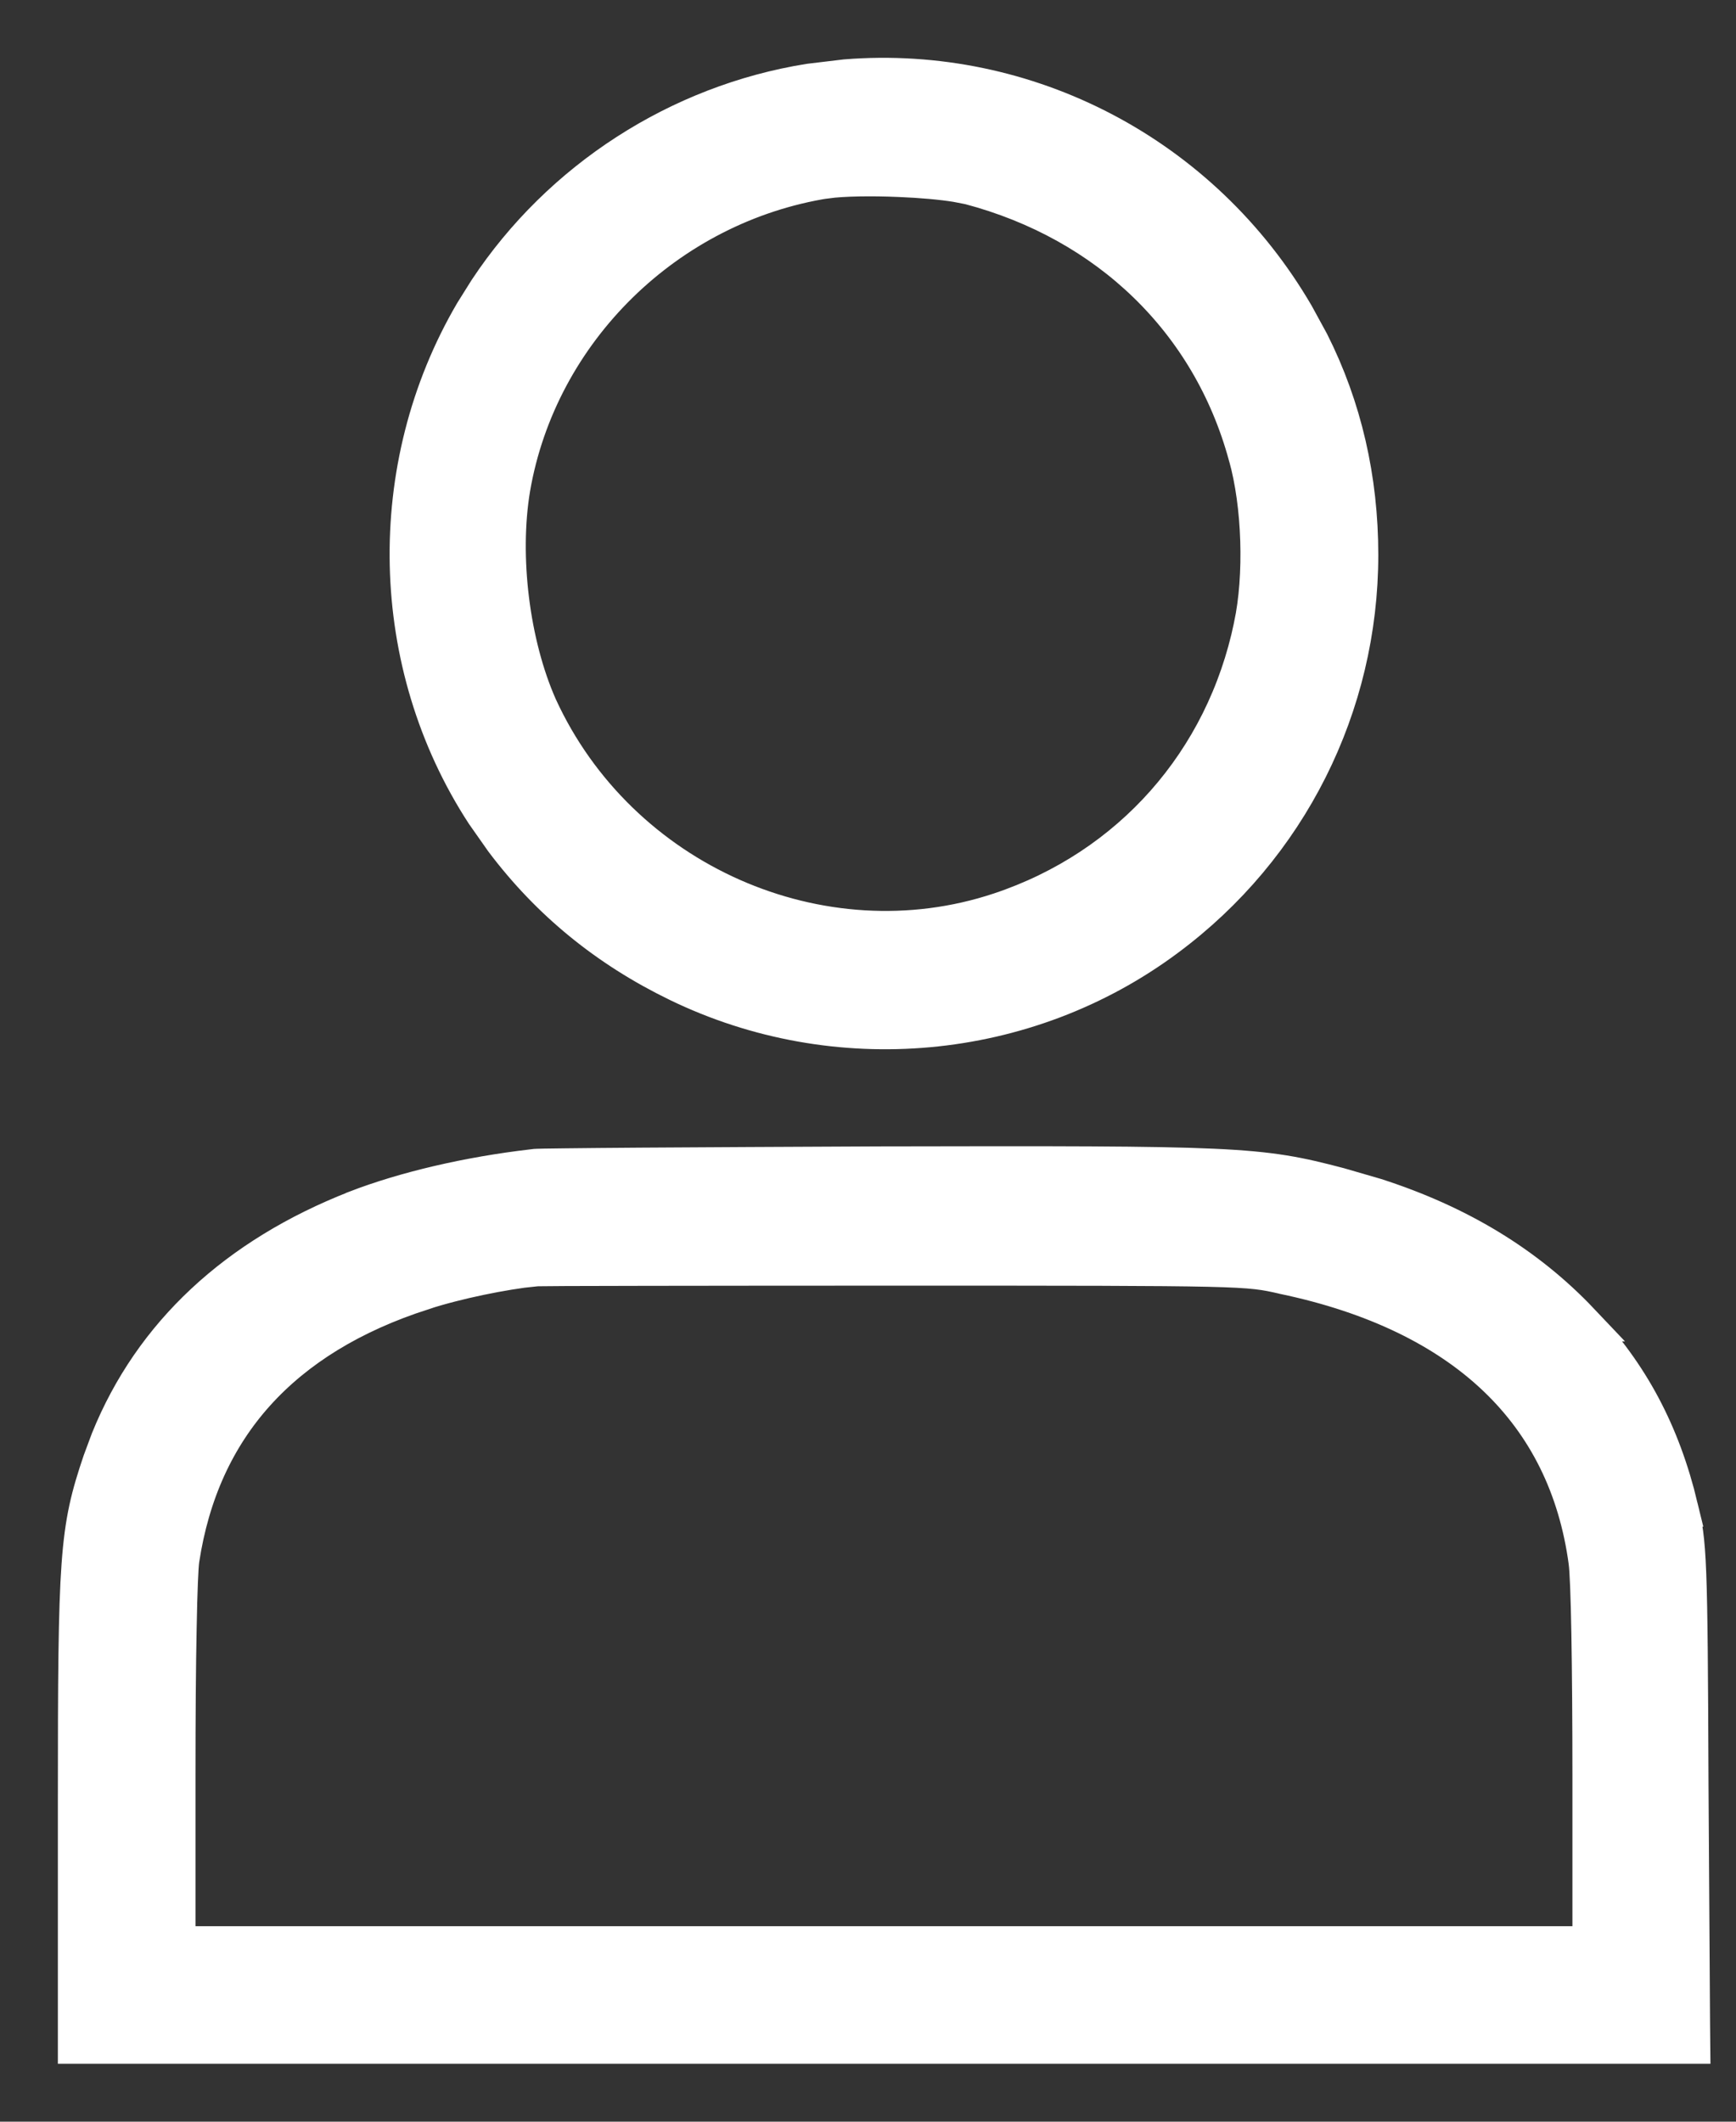 <svg width="18" height="22" viewBox="0 0 18 22" fill="none" xmlns="http://www.w3.org/2000/svg">
<rect x="0" y="0" width="18" height="22" fill="#333333" stroke="none"/>
<path d="M8.769 0.815C10.645 0.665 12.459 1.607 13.427 3.27L13.582 3.554C13.921 4.226 14.091 4.967 14.091 5.753C14.091 7.316 13.357 8.783 12.094 9.72C10.635 10.807 8.666 10.982 7.031 10.188C6.299 9.833 5.699 9.342 5.224 8.71L5.028 8.431C4.02 6.884 3.976 4.844 4.912 3.245L5.058 3.012C5.817 1.865 7.042 1.076 8.393 0.86L8.769 0.815ZM9.33 1.843C9.034 1.83 8.743 1.835 8.57 1.858L8.569 1.857C6.917 2.117 5.581 3.425 5.299 5.059C5.179 5.774 5.292 6.681 5.58 7.331C6.412 9.147 8.511 10.073 10.369 9.454C11.725 9.002 12.701 7.898 12.992 6.492V6.491C13.103 5.973 13.08 5.234 12.936 4.723L12.935 4.721C12.556 3.328 11.495 2.303 10.054 1.922L9.92 1.896C9.765 1.871 9.554 1.852 9.33 1.843Z" fill="white" stroke="white" stroke-width="0.4"/>
<path d="M9.109 12.087C12.835 12.079 13.046 12.086 13.882 12.306L14.261 12.416C15.123 12.694 15.824 13.118 16.384 13.709H16.383C16.9 14.254 17.222 14.862 17.407 15.63H17.406C17.498 15.99 17.506 16.155 17.515 18.507L17.531 20.998L17.533 21.2H0.8V18.686C0.8 16.128 0.815 15.871 1.057 15.156L1.14 14.933C1.583 13.839 2.455 13.028 3.698 12.542L3.699 12.541C4.2 12.348 4.852 12.194 5.526 12.116V12.115C5.548 12.112 5.596 12.111 5.643 12.11C5.697 12.109 5.774 12.108 5.868 12.107C6.058 12.105 6.324 12.102 6.646 12.1C7.292 12.096 8.165 12.091 9.109 12.087ZM6.696 13.133C6.353 13.134 6.069 13.134 5.866 13.135C5.765 13.136 5.683 13.136 5.625 13.137C5.561 13.138 5.537 13.138 5.537 13.138L5.538 13.139C5.221 13.172 4.734 13.27 4.384 13.384L4.383 13.385C3.643 13.622 3.068 13.979 2.652 14.441C2.237 14.902 1.972 15.479 1.867 16.173C1.857 16.242 1.846 16.487 1.839 16.884C1.831 17.273 1.827 17.793 1.827 18.398V20.173H16.504V18.423C16.504 17.848 16.5 17.332 16.493 16.938C16.486 16.537 16.475 16.276 16.464 16.197V16.196C16.359 15.416 16.038 14.774 15.517 14.278C14.994 13.78 14.259 13.419 13.315 13.221L13.312 13.22C12.926 13.133 12.941 13.131 9.306 13.131C8.31 13.131 7.384 13.132 6.696 13.133Z" fill="white" stroke="white" stroke-width="0.4"/>
</svg>
